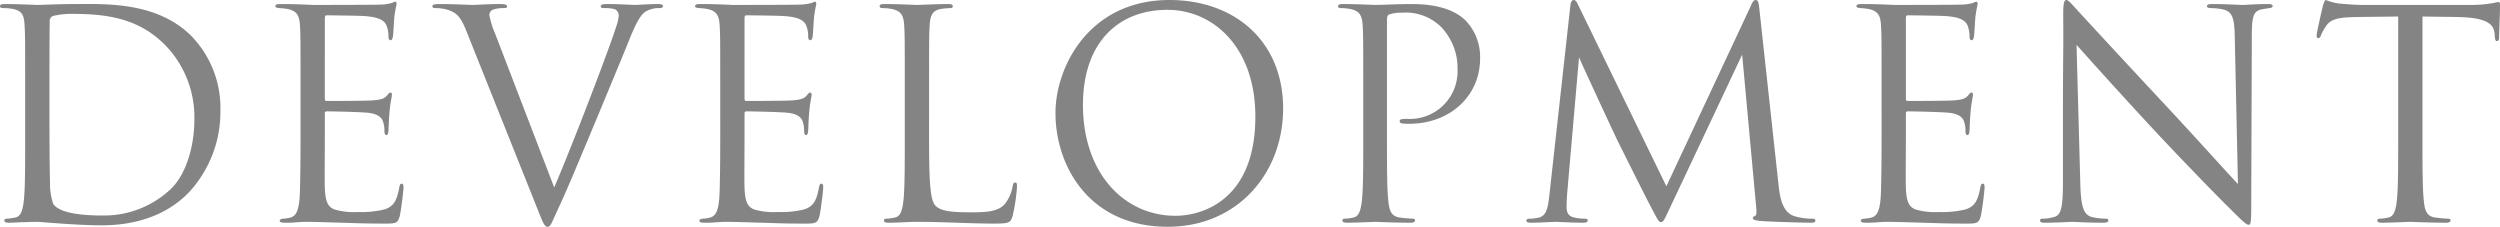 <svg xmlns="http://www.w3.org/2000/svg" width="345.72" height="31.36" viewBox="0 0 345.72 31.36"><path d="M-168.2-11.48c0,3.84,0,7-.2,8.68-.16,1.16-.36,2.04-1.16,2.2a8.37,8.37,0,0,1-1.12.16c-.32,0-.4.12-.4.24,0,.24.2.32.64.32.6,0,1.52-.08,2.32-.08.84-.04,1.52-.04,1.6-.04.2,0,1.56.12,3.32.24,1.72.12,3.84.24,5.56.24,6.8,0,10.4-2.8,12.12-4.6A16.35,16.35,0,0,0-141.2-15.4a14.291,14.291,0,0,0-3.88-10.16c-4.76-4.92-12.08-4.56-16.04-4.56-2.4,0-4.92.12-5.4.12-.2,0-2.72-.12-4.52-.12-.44,0-.64.08-.64.32,0,.16.16.24.44.24a7.481,7.481,0,0,1,1.36.12c1.32.28,1.52.92,1.6,2.28.08,1.28.08,2.4.08,8.64Zm3.36-7.68c0-3.08,0-7.16.04-8.52a.725.725,0,0,1,.48-.8,10.682,10.682,0,0,1,2.6-.28c4.76,0,9.32.56,13.08,4.52a14.308,14.308,0,0,1,3.84,10.08c0,3.68-1.12,7.52-3.2,9.56a13.425,13.425,0,0,1-9.52,3.72c-4.72,0-6.28-.84-6.8-1.6a8.732,8.732,0,0,1-.44-3.04c-.04-.76-.08-4.44-.08-8.68Zm34.72,7.68c0,3.56-.04,5.6-.08,7.16-.08,3-.6,3.56-1.44,3.76a5.166,5.166,0,0,1-.92.12c-.24.04-.44.12-.44.24,0,.24.2.32.64.32,1.04.04,2-.12,2.96-.12,1.56,0,3.4.08,5,.12,1.56.04,2.88.12,5.84.12,1.56,0,1.88,0,2.16-1.04.2-.84.52-3.56.52-3.88,0-.28,0-.6-.24-.6-.2,0-.28.16-.36.6-.32,1.72-.76,2.56-2.04,2.96a13.265,13.265,0,0,1-3.6.36,9.677,9.677,0,0,1-3.32-.36c-1-.4-1.24-1.28-1.32-2.92-.04-.84,0-5.48,0-6.84V-15a.253.253,0,0,1,.28-.28c.68,0,4.64.08,5.72.2,1.44.16,1.92.72,2.08,1.32a3.613,3.613,0,0,1,.16,1.12c0,.32.04.64.28.64.16,0,.24-.2.28-.6.04-.56.04-1.48.16-2.72.12-1.32.32-2,.32-2.24s-.08-.32-.2-.32c-.16,0-.28.16-.48.4-.4.48-.92.6-2,.68-.92.08-5.84.08-6.36.08-.2,0-.24-.12-.24-.4V-28.16c0-.28.08-.4.24-.4.44,0,4.8.04,5.48.12,1.76.16,2.6.56,2.88,1.48a3.986,3.986,0,0,1,.2,1.32c0,.32.08.52.32.52.16,0,.28-.28.32-.68.08-1.04.12-1.8.16-2.4a17.4,17.4,0,0,1,.32-1.88c0-.2-.04-.36-.16-.36a.971.971,0,0,0-.44.16,6.664,6.664,0,0,1-1.84.24c-.92.04-8.88.04-9.16.04-2.52-.12-3.6-.12-4.52-.12-.44,0-.64.08-.64.32,0,.16.24.2.52.24a9.428,9.428,0,0,1,1.16.12c1.32.28,1.64.92,1.72,2.28.08,1.28.08,2.4.08,8.64ZM-97.36-1.8C-96.6.12-96.4.68-95.92.68c.4,0,.56-.64,1.68-3.04.92-1.96,2.72-6.28,5.16-12.12,2.04-4.92,4.04-9.72,4.48-10.84,1.08-2.72,1.68-3.4,2.2-3.76a3.628,3.628,0,0,1,1.92-.48c.32,0,.48-.08.48-.28s-.24-.28-.68-.28c-1.16,0-2.88.12-3.12.12-.48,0-2.32-.12-3.92-.12-.64,0-.88.08-.88.32,0,.2.2.24.44.24a5.051,5.051,0,0,1,1.52.16.987.987,0,0,1,.52.92,5.761,5.761,0,0,1-.36,1.52c-.88,2.88-6.24,16.84-8.56,22.2L-103.2-26a11.735,11.735,0,0,1-.8-2.56.8.8,0,0,1,.52-.8,4.662,4.662,0,0,1,1.52-.2c.28,0,.4-.08.4-.28s-.36-.28-1.08-.28c-1.52,0-3.24.12-3.64.12-.48,0-2.64-.12-4.56-.12-.64,0-1.04.04-1.04.28,0,.16.08.28.32.28a6.22,6.22,0,0,1,1.52.16c1.4.4,2,.84,2.88,3.08Zm25.28-9.68c0,3.56-.04,5.6-.08,7.16-.08,3-.6,3.56-1.44,3.76a5.166,5.166,0,0,1-.92.12c-.24.04-.44.12-.44.24,0,.24.2.32.64.32,1.04.04,2-.12,2.96-.12,1.56,0,3.4.08,5,.12,1.56.04,2.88.12,5.84.12,1.56,0,1.88,0,2.16-1.04.2-.84.52-3.56.52-3.88,0-.28,0-.6-.24-.6-.2,0-.28.16-.36.6-.32,1.72-.76,2.56-2.04,2.96a13.265,13.265,0,0,1-3.6.36,9.677,9.677,0,0,1-3.32-.36c-1-.4-1.24-1.28-1.32-2.92-.04-.84,0-5.48,0-6.84V-15a.253.253,0,0,1,.28-.28c.68,0,4.64.08,5.72.2,1.44.16,1.92.72,2.08,1.32a3.614,3.614,0,0,1,.16,1.12c0,.32.04.64.28.64.16,0,.24-.2.28-.6.04-.56.04-1.48.16-2.72.12-1.32.32-2,.32-2.24s-.08-.32-.2-.32c-.16,0-.28.16-.48.4-.4.48-.92.6-2,.68-.92.08-5.84.08-6.36.08-.2,0-.24-.12-.24-.4V-28.16c0-.28.08-.4.24-.4.44,0,4.8.04,5.48.12,1.76.16,2.6.56,2.88,1.48a3.986,3.986,0,0,1,.2,1.32c0,.32.08.52.32.52.16,0,.28-.28.32-.68.08-1.04.12-1.8.16-2.4a17.4,17.4,0,0,1,.32-1.88c0-.2-.04-.36-.16-.36a.971.971,0,0,0-.44.16,6.664,6.664,0,0,1-1.84.24c-.92.04-8.88.04-9.16.04-2.52-.12-3.6-.12-4.52-.12-.44,0-.64.08-.64.32,0,.16.24.2.52.24a9.428,9.428,0,0,1,1.16.12c1.32.28,1.64.92,1.72,2.28.08,1.28.08,2.4.08,8.64Zm28.88-7.04c0-6.24,0-7.36.08-8.64.08-1.4.4-2.08,1.56-2.28a9.394,9.394,0,0,1,1.32-.12c.16,0,.32-.08.32-.24,0-.24-.2-.32-.64-.32-1.2,0-4.12.12-4.32.12s-2.72-.12-4.52-.12c-.44,0-.64.08-.64.32,0,.16.16.24.32.24a7.481,7.481,0,0,1,1.36.12c1.32.28,1.64.92,1.72,2.28.08,1.28.08,2.4.08,8.64v7.04c0,3.84,0,7-.2,8.68-.16,1.16-.36,2.04-1.16,2.2a6.175,6.175,0,0,1-1.2.16c-.24,0-.32.12-.32.24,0,.24.2.32.64.32,1.48,0,2.68-.12,3.92-.12C-41,0-37.6.24-34.16.24c2.12,0,2.24-.16,2.52-1.08a25.536,25.536,0,0,0,.6-4c0-.44-.04-.6-.24-.6-.24,0-.32.2-.36.52a5.575,5.575,0,0,1-1.04,2.4c-.96,1.16-2.72,1.2-4.84,1.2-3.12,0-4.16-.28-4.8-.92-.72-.72-.88-3.28-.88-9.16Zm33,19.2C-.56.68,5.76-6.72,5.76-15.68c0-9.32-6.72-15-15.72-15-11.04,0-15.76,9.16-15.76,15.64C-25.72-7.84-21.16.68-10.2.68ZM-9.12-.84c-7.2,0-12.8-6-12.8-15.32,0-8.76,5-13.16,11.68-13.16,6.32,0,12.16,5.16,12.16,14.76C1.92-2.92-5.52-.84-9.12-.84ZM16.84-11.48c0,3.84,0,7-.2,8.68-.16,1.16-.36,2.04-1.16,2.2a6.175,6.175,0,0,1-1.2.16c-.24,0-.32.12-.32.24,0,.24.2.32.64.32C15.8.12,18.32,0,18.44,0c.2,0,2.72.12,4.92.12C23.8.12,24,0,24-.2c0-.12-.08-.24-.32-.24a17.446,17.446,0,0,1-1.8-.16c-1.2-.16-1.44-1.04-1.56-2.2-.2-1.68-.2-4.84-.2-8.68V-27.92c0-.4.08-.68.32-.76a4.919,4.919,0,0,1,1.72-.24,6.947,6.947,0,0,1,5.48,2,8.254,8.254,0,0,1,2.24,5.84,6.593,6.593,0,0,1-6.92,6.84c-.84,0-1.08.04-1.08.36,0,.2.24.28.44.28a5.907,5.907,0,0,0,.84.04c5.68,0,9.84-3.84,9.84-9.04a7.293,7.293,0,0,0-2-5.24c-.64-.6-2.44-2.28-7.44-2.28-1.84,0-4.16.12-5.04.12-.32,0-2.72-.12-4.52-.12-.44,0-.64.08-.64.32,0,.16.16.24.32.24a7.481,7.481,0,0,1,1.36.12c1.32.28,1.64.92,1.72,2.28.08,1.28.08,2.4.08,8.64ZM71.6-29.6c-.08-.76-.2-1.08-.48-1.08s-.44.28-.6.64L58.76-4.92,46.52-30.08c-.2-.44-.36-.6-.6-.6s-.4.36-.44.8l-2.88,26C42.4-2.24,42.32-.8,41-.56a5.141,5.141,0,0,1-1.2.12c-.2,0-.4.08-.4.24,0,.28.28.32.68.32,1.08,0,3-.12,3.36-.12.32,0,2.36.12,3.84.12.4,0,.6-.08.6-.36,0-.12-.16-.2-.4-.2A6.008,6.008,0,0,1,46.04-.6c-.6-.12-1.08-.44-1.08-1.44,0-.68.04-1.24.08-1.88l1.64-18.84c.44,1.08,5.04,10.96,5.4,11.68.2.4,3.64,7.32,4.68,9.28C57.52-.36,57.72.04,58,.04c.36,0,.48-.36,1.32-2.12l9.92-21.04L71.16-2.24c.08.72.12,1.32-.16,1.44-.2.08-.28.12-.28.28,0,.2.2.32,1.12.4,1.48.12,6.04.24,6.92.24.48,0,.6-.08.6-.32,0-.2-.24-.24-.44-.24A8.034,8.034,0,0,1,76.44-.8c-1.72-.56-2-2.8-2.16-4.24ZM88.52-11.48c0,3.56-.04,5.6-.08,7.16-.08,3-.6,3.56-1.44,3.76a5.166,5.166,0,0,1-.92.12c-.24.04-.44.12-.44.24,0,.24.2.32.64.32,1.04.04,2-.12,2.96-.12,1.56,0,3.4.08,5,.12,1.56.04,2.88.12,5.84.12,1.56,0,1.88,0,2.16-1.04.2-.84.52-3.56.52-3.88,0-.28,0-.6-.24-.6-.2,0-.28.16-.36.6-.32,1.72-.76,2.56-2.04,2.96a13.265,13.265,0,0,1-3.6.36,9.677,9.677,0,0,1-3.32-.36c-1-.4-1.24-1.28-1.32-2.92-.04-.84,0-5.48,0-6.84V-15a.253.253,0,0,1,.28-.28c.68,0,4.64.08,5.72.2,1.44.16,1.92.72,2.08,1.32a3.613,3.613,0,0,1,.16,1.12c0,.32.04.64.28.64.16,0,.24-.2.28-.6.04-.56.04-1.48.16-2.72.12-1.32.32-2,.32-2.24s-.08-.32-.2-.32c-.16,0-.28.16-.48.4-.4.48-.92.6-2,.68-.92.08-5.84.08-6.36.08-.2,0-.24-.12-.24-.4V-28.16c0-.28.08-.4.24-.4.44,0,4.8.04,5.48.12,1.76.16,2.6.56,2.88,1.48a3.986,3.986,0,0,1,.2,1.32c0,.32.08.52.32.52.16,0,.28-.28.32-.68.08-1.04.12-1.8.16-2.4a17.4,17.4,0,0,1,.32-1.88c0-.2-.04-.36-.16-.36a.971.971,0,0,0-.44.16,6.664,6.664,0,0,1-1.84.24c-.92.04-8.88.04-9.16.04-2.52-.12-3.6-.12-4.52-.12-.44,0-.64.08-.64.32,0,.16.24.2.52.24a9.428,9.428,0,0,1,1.16.12c1.32.28,1.64.92,1.72,2.28.08,1.28.08,2.4.08,8.64ZM113.6-5.76c0,3.64-.2,4.8-1.2,5.08a5.739,5.739,0,0,1-1.64.24c-.2,0-.32.08-.32.24,0,.28.24.32.64.32,1.8,0,3.48-.12,3.84-.12s1.96.12,4.24.12c.48,0,.72-.08.72-.32,0-.16-.12-.24-.32-.24a8.772,8.772,0,0,1-2-.24C116.48-1,116.08-2.04,116-5.32l-.52-19.16c1.28,1.44,5.8,6.48,10.44,11.48,4.24,4.56,10,10.44,10.44,10.84C138.48-.04,138.96.4,139.28.4c.28,0,.36-.2.36-2.84l.08-23.36c0-2.76.28-3.36,1.4-3.6.48-.08.72-.12,1.04-.16.28-.04.44-.12.44-.28,0-.24-.28-.28-.72-.28-1.64,0-2.96.12-3.4.12s-2.36-.12-4.16-.12c-.48,0-.8.04-.8.28,0,.16.12.28.56.28a8.314,8.314,0,0,1,1.72.2c1.24.32,1.52,1.2,1.56,3.8l.44,20.32c-1.28-1.32-5.64-6.2-9.6-10.44-6.16-6.6-12.12-13.04-12.72-13.72-.4-.4-1.08-1.28-1.4-1.28s-.44.44-.44,2c.04,7.76-.04,2.56-.04,17ZM163.32-28.4c1.68.04,3.36.04,5.04.08,3.84.08,4.8,1,4.92,2.2,0,.16.04.28.04.44.04.56.12.68.32.68.16,0,.28-.16.28-.52,0-.44.12-3.2.12-4.4,0-.24,0-.48-.2-.48-.16,0-.52.12-1.12.2a15.989,15.989,0,0,1-2.84.2h-15c-.48,0-2-.08-3.16-.2a7.468,7.468,0,0,1-1.76-.48c-.16,0-.32.52-.4.76-.08.32-.88,3.76-.88,4.16,0,.24.08.36.2.36.16,0,.28-.08.4-.4a7.032,7.032,0,0,1,.68-1.24c.64-.96,1.6-1.24,4.08-1.28,1.96-.04,3.96-.04,5.92-.08v16.92c0,3.84,0,7-.2,8.68-.16,1.16-.36,2.04-1.16,2.2a6.175,6.175,0,0,1-1.2.16c-.24,0-.32.12-.32.24,0,.24.2.32.64.32,1.2,0,3.72-.12,3.92-.12s2.72.12,4.92.12c.44,0,.64-.12.64-.32,0-.12-.08-.24-.32-.24a17.447,17.447,0,0,1-1.8-.16c-1.2-.16-1.44-1.04-1.56-2.2-.2-1.68-.2-4.84-.2-8.68Z" transform="translate(171.68 30.68)" fill="#333" opacity="0.6"/></svg>